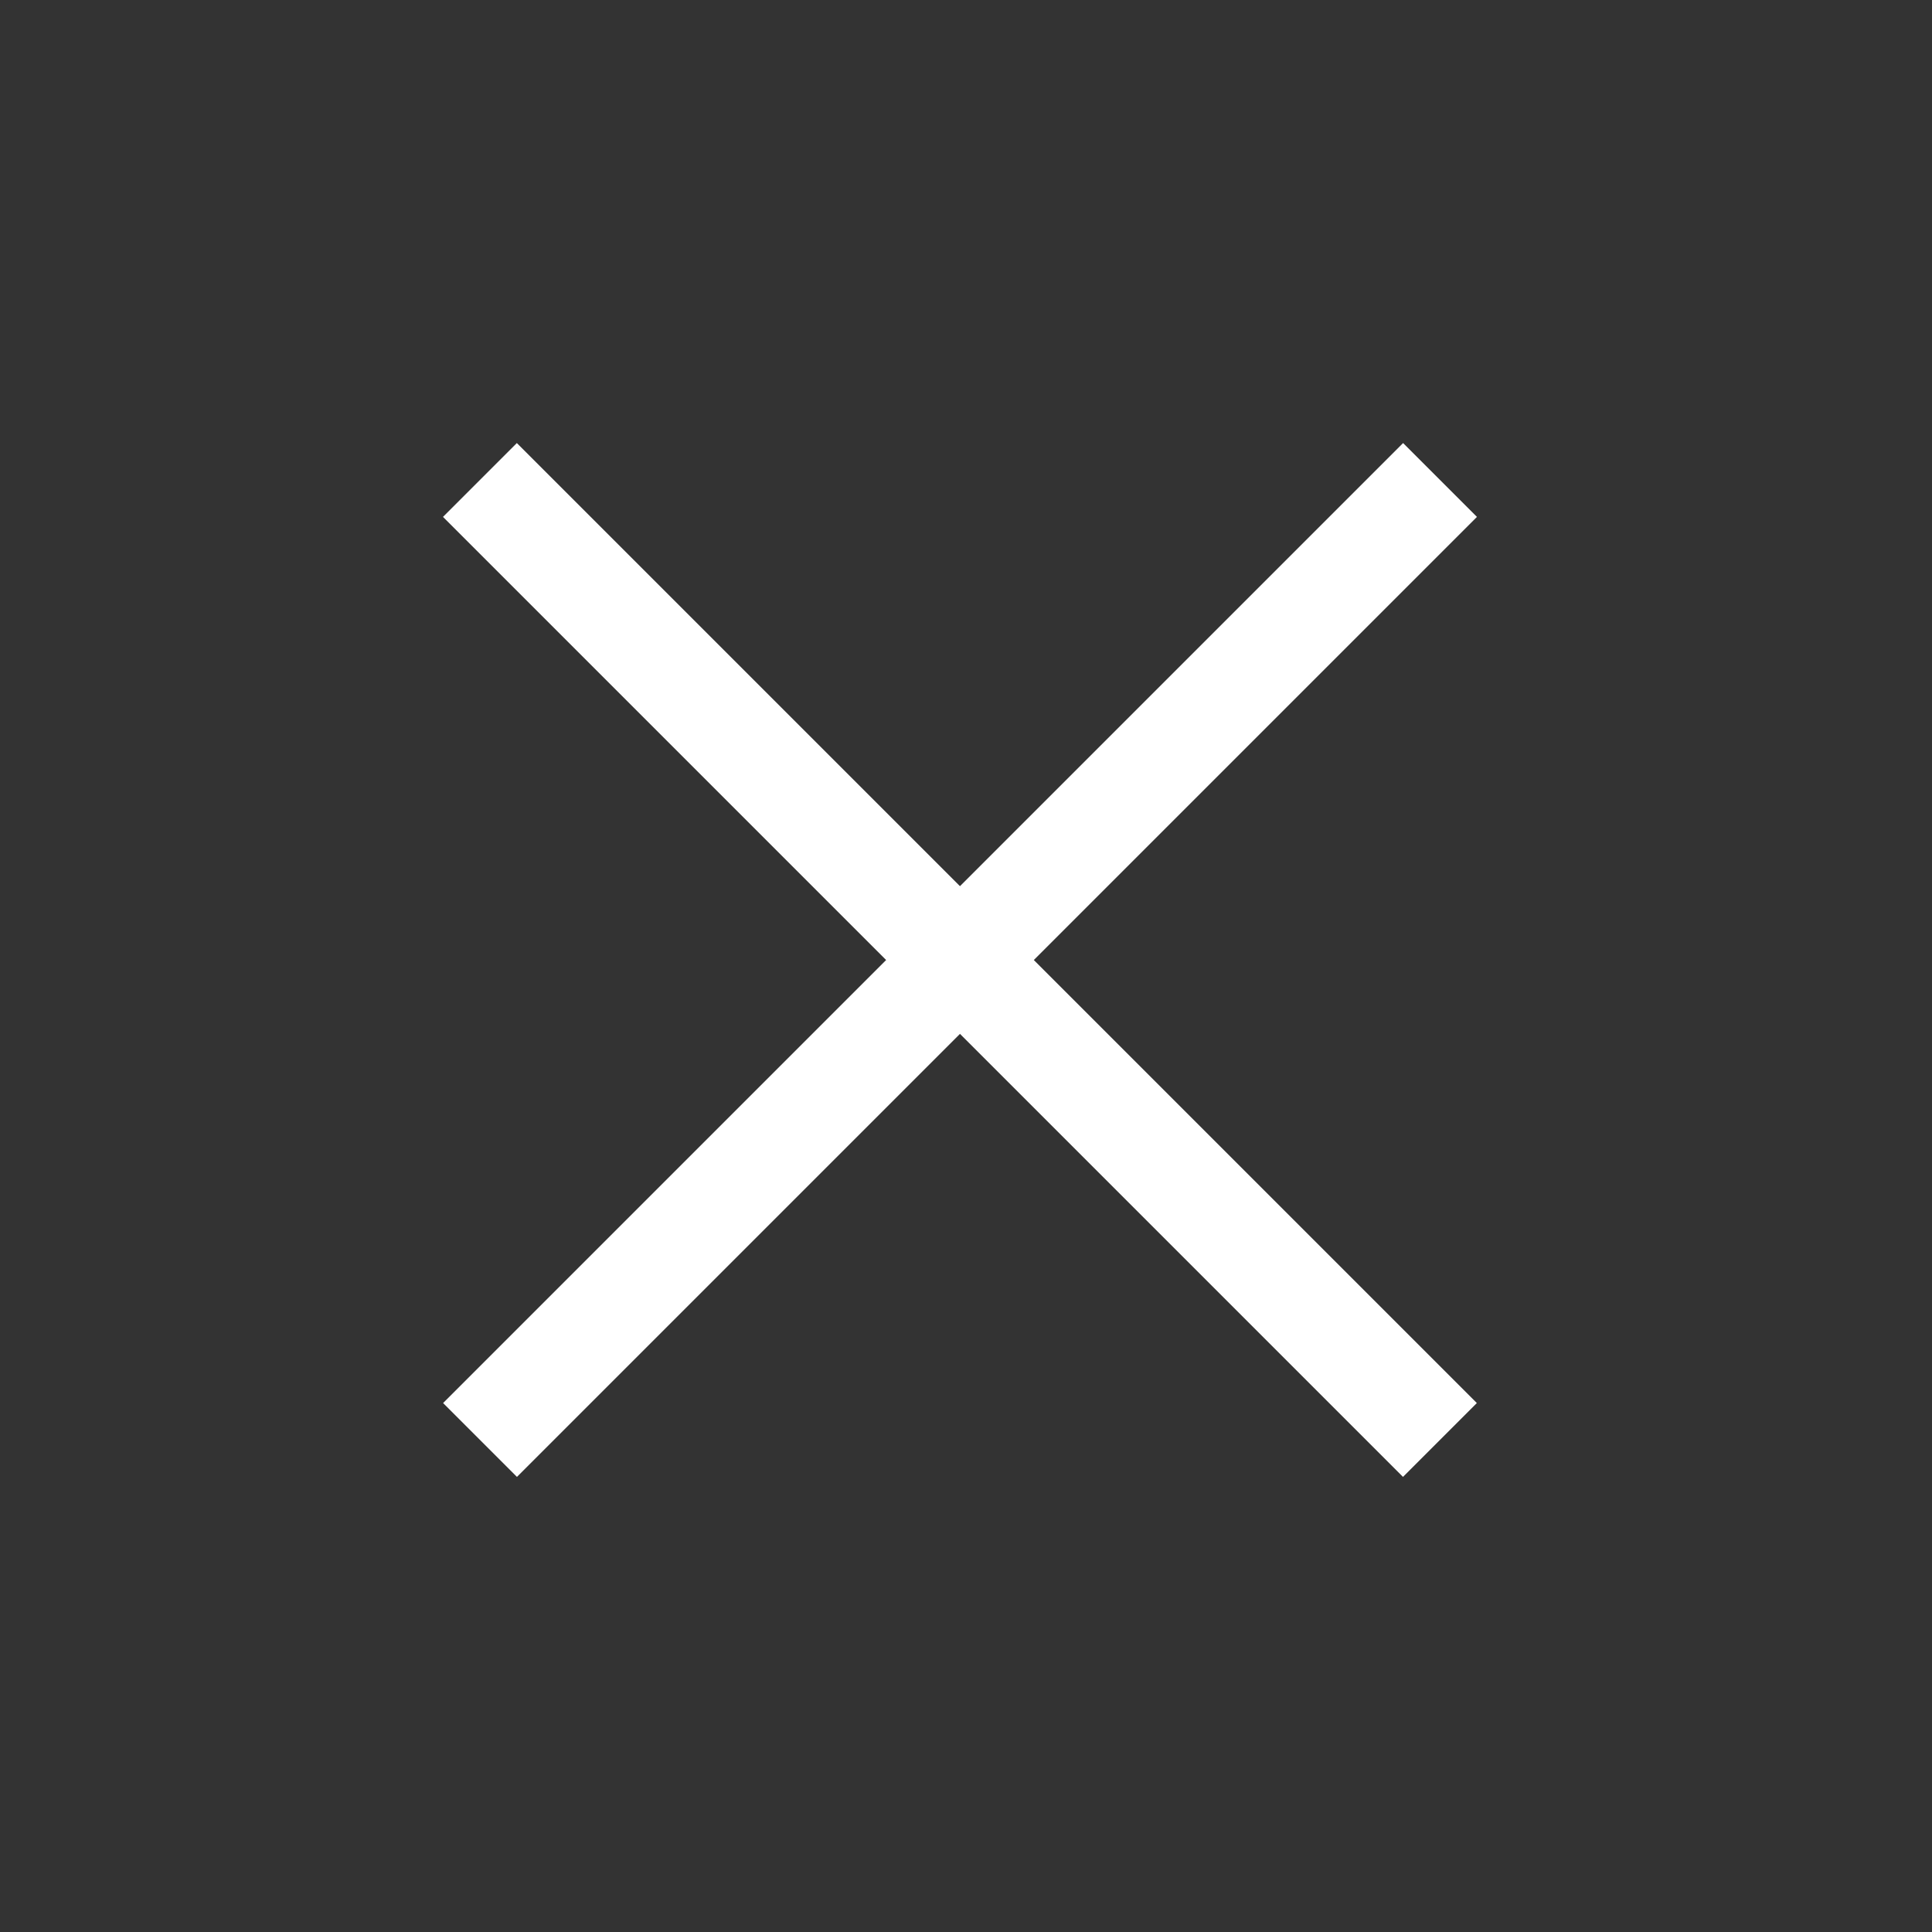 <svg width="37" height="37" viewBox="0 0 37 37" fill="none" xmlns="http://www.w3.org/2000/svg">
<rect x="0" y="0" width="37" height="37" fill="#333333" stroke="none"/>
<path d="M27.578 9.192L9.193 27.577" stroke="white" stroke-width="2"/>
<path d="M9.191 9.192L27.576 27.577" stroke="white" stroke-width="2"/>
</svg>

